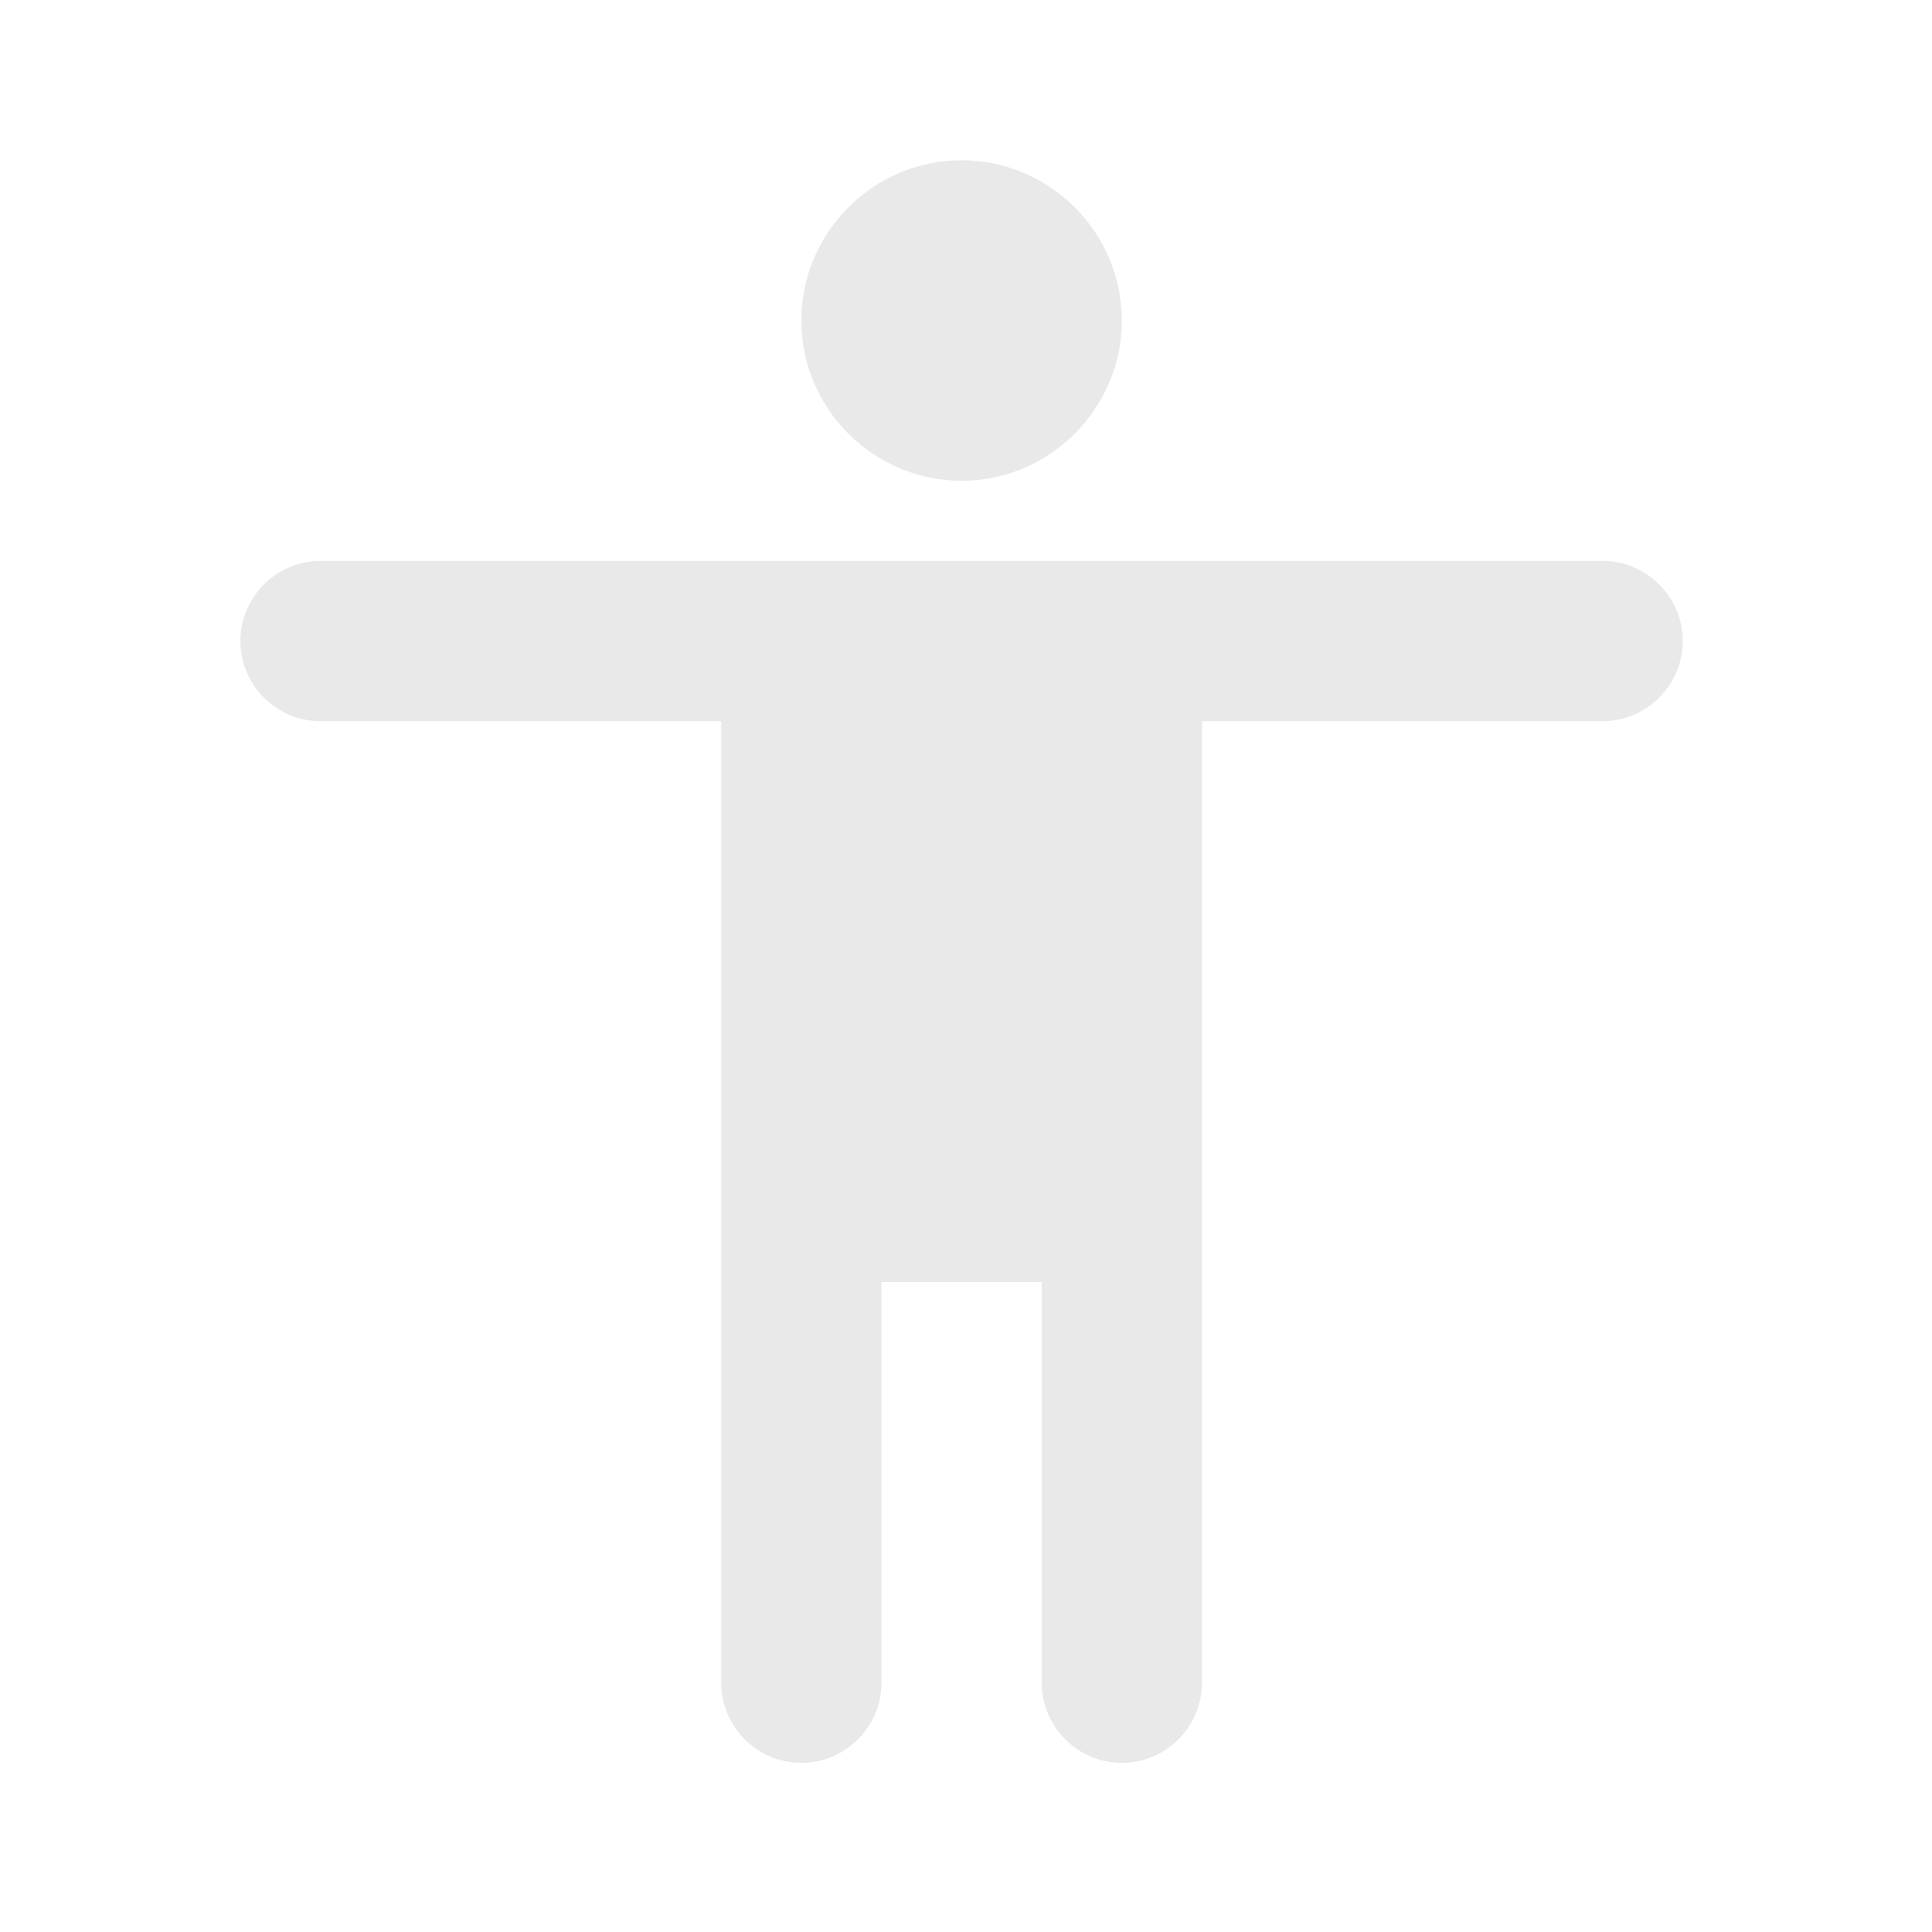 <?xml version="1.0" encoding="utf-8"?>
<svg xmlns="http://www.w3.org/2000/svg" fill="none" height="100%" overflow="visible" preserveAspectRatio="none" style="display: block;" viewBox="0 0 156 156" width="100%">
<g clip-path="url(#clip0_0_3545)" id="Accessibility">
<g id="Vector">
</g>
<path d="M77.643 12.94C84.76 12.94 90.583 18.764 90.583 25.881C90.583 32.998 84.76 38.821 77.643 38.821C70.526 38.821 64.702 32.998 64.702 25.881C64.702 18.764 70.526 12.94 77.643 12.94ZM129.405 58.232H97.054V135.875C97.054 139.433 94.142 142.345 90.583 142.345C87.025 142.345 84.113 139.433 84.113 135.875V103.524H71.173V135.875C71.173 139.433 68.261 142.345 64.702 142.345C61.144 142.345 58.232 139.433 58.232 135.875V58.232H25.881C22.322 58.232 19.411 55.32 19.411 51.762C19.411 48.203 22.322 45.291 25.881 45.291H129.405C132.963 45.291 135.875 48.203 135.875 51.762C135.875 55.32 132.963 58.232 129.405 58.232Z" fill="#E9E9E9" id="Vector_2"/>
</g>
<defs>
<clipPath id="clip0_0_3545">
<rect fill="white" height="155.285" width="155.285"/>
</clipPath>
</defs>
</svg>